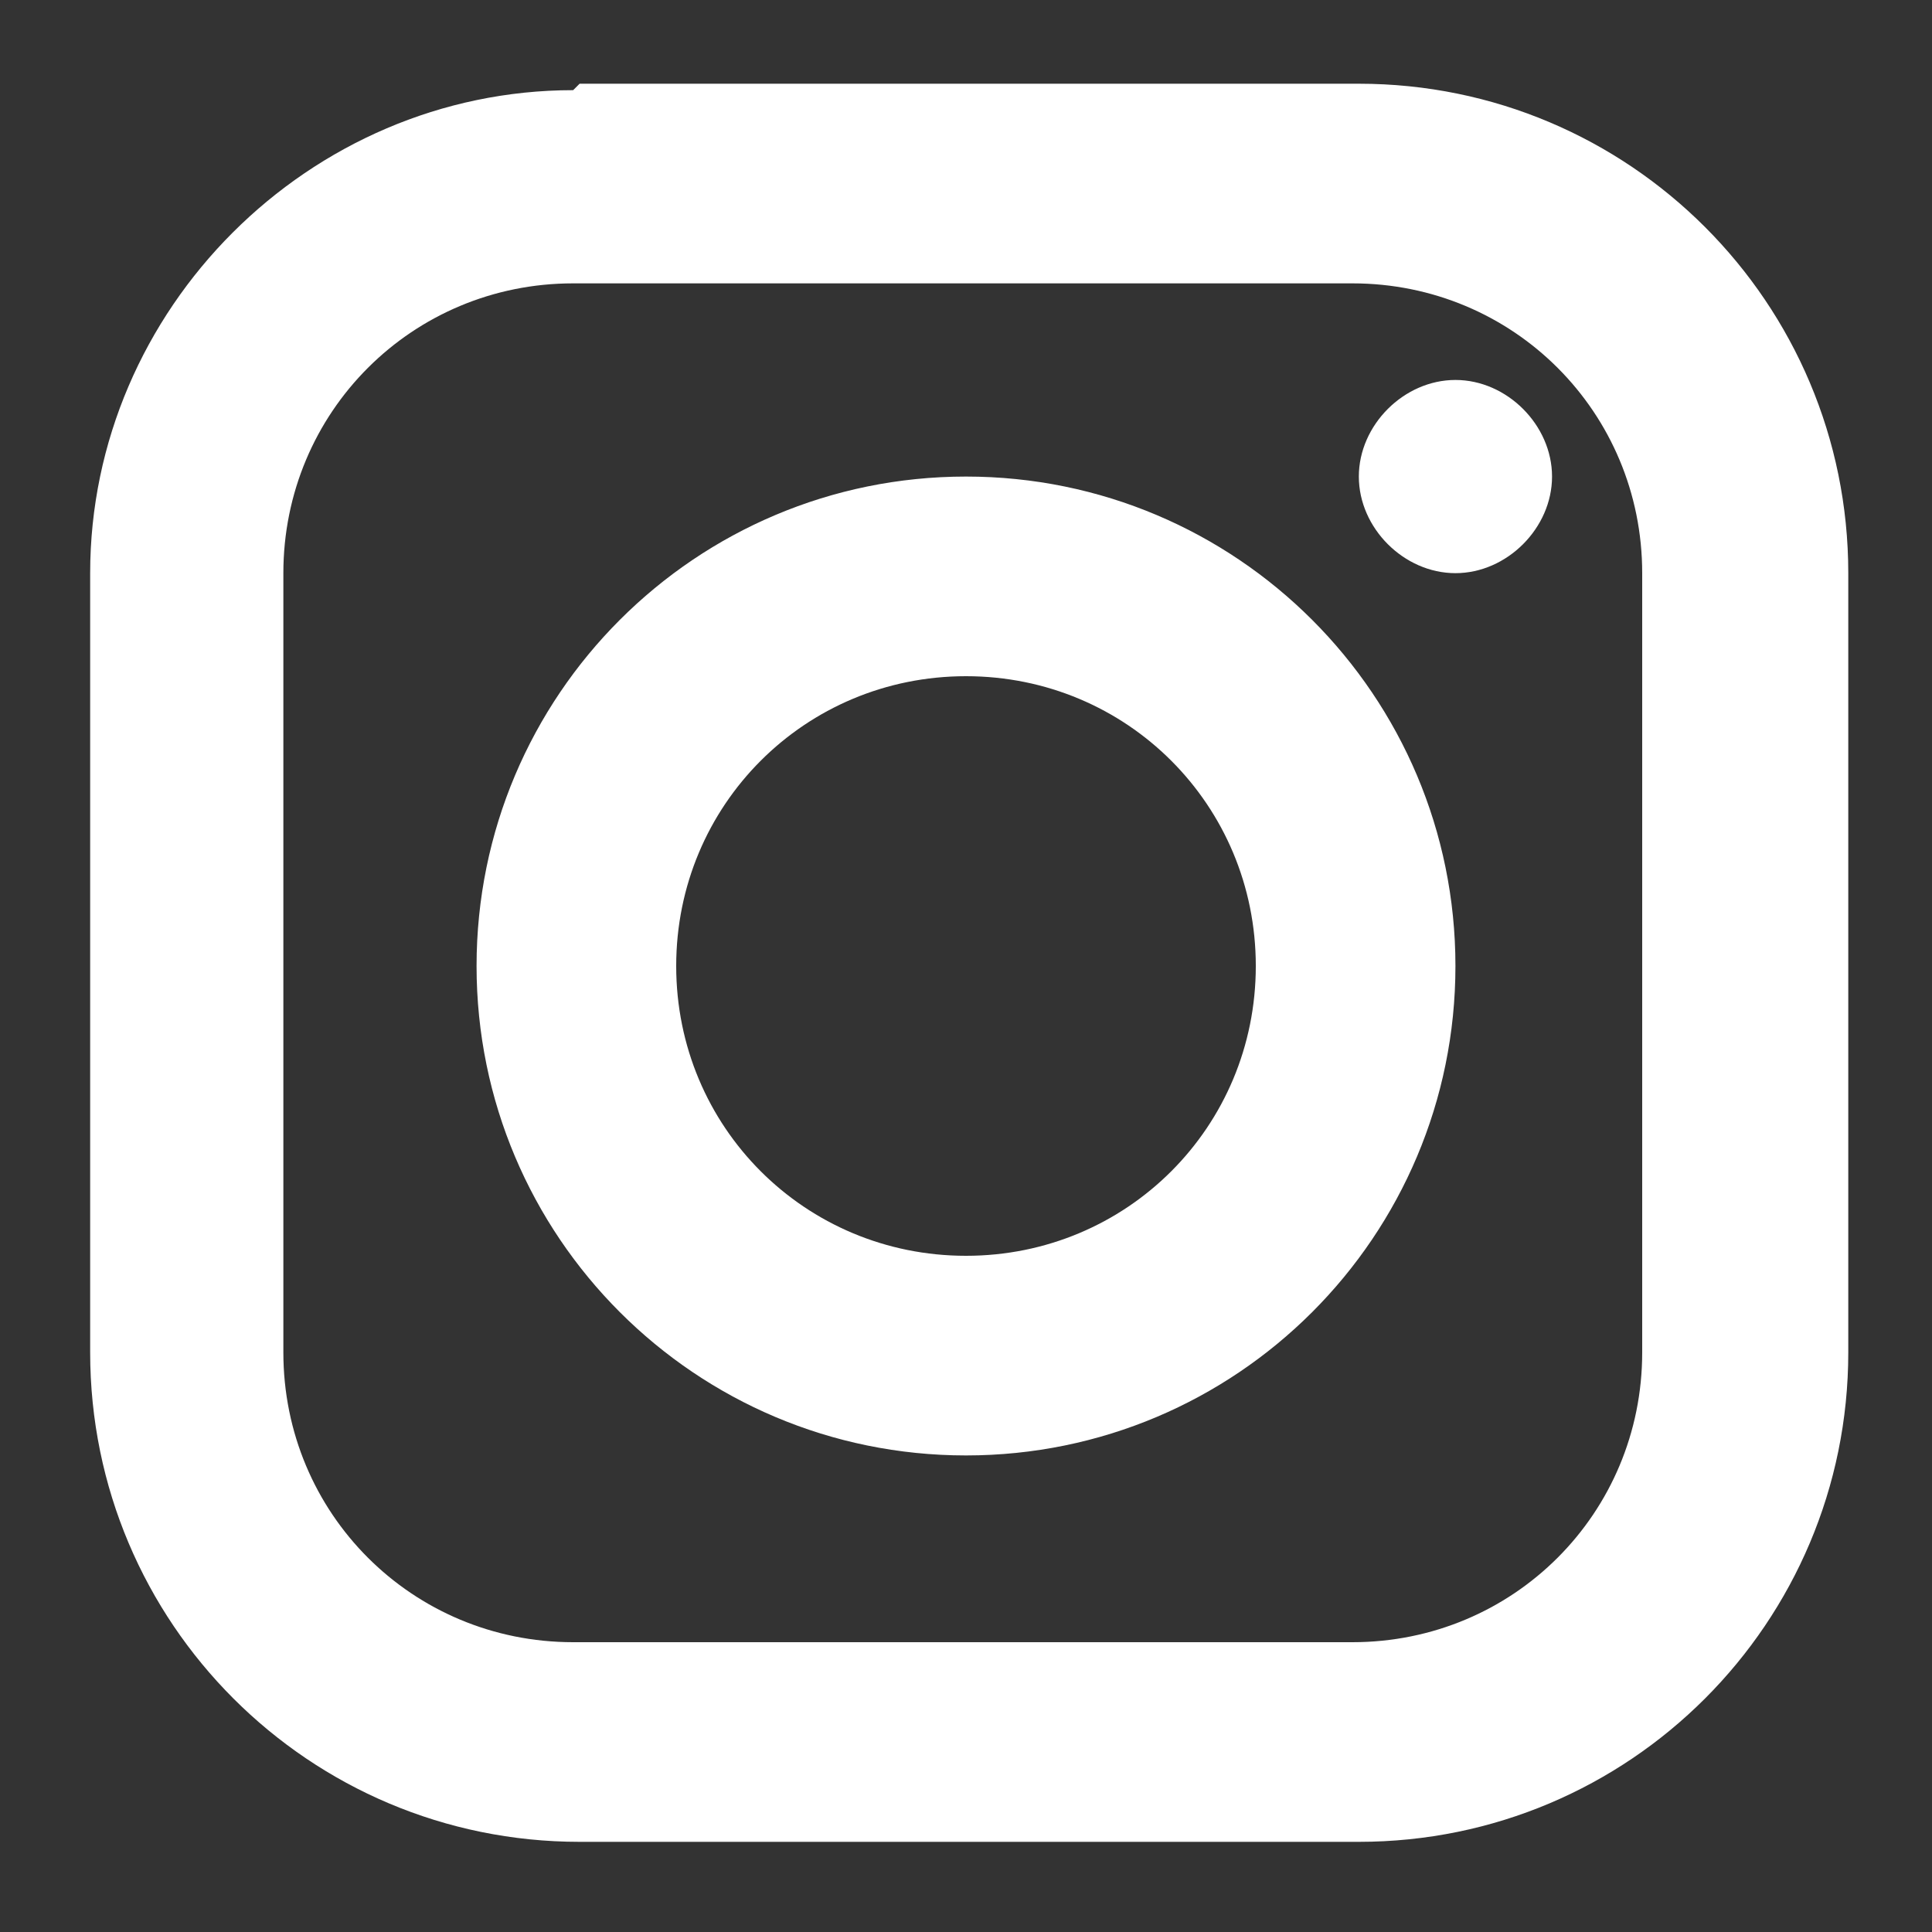 <?xml version="1.0" encoding="UTF-8"?>
<svg id="Layer_1" xmlns="http://www.w3.org/2000/svg" version="1.1" viewBox="0 0 30 30">
  <rect x="0" y="0" width="30" height="30" fill="#333333" stroke="none"/>
  <!-- Generator: Adobe Illustrator 29.0.1, SVG Export Plug-In . SVG Version: 2.1.0 Build 192)  -->
  <defs>
    <style>
      .st0 {
        fill: #fff;
      }
    </style>
  </defs>
  <path class="st0" d="M8.9,1.4C4.8,1.4,1.4,4.8,1.4,8.9v12.1c0,4.2,3.4,7.6,7.6,7.6h12.1c4.2,0,7.6-3.4,7.6-7.6v-12.1c0-4.2-3.4-7.6-7.6-7.6h-12.1ZM8.9,4.4h12.1c2.5,0,4.5,2,4.5,4.5v12.1c0,2.5-2,4.5-4.5,4.5h-12.1c-2.5,0-4.5-2-4.5-4.5v-12.1c0-2.5,2-4.5,4.5-4.5ZM22.6,5.9c-.8,0-1.5.7-1.5,1.5s.7,1.5,1.5,1.5,1.5-.7,1.5-1.5-.7-1.5-1.5-1.5ZM15,7.4c-4.2,0-7.6,3.4-7.6,7.6s3.4,7.6,7.6,7.6,7.6-3.4,7.6-7.6-3.4-7.6-7.6-7.6ZM15,10.5c2.5,0,4.5,2,4.5,4.5s-2,4.5-4.5,4.5-4.5-2-4.5-4.5,2-4.5,4.5-4.5Z"/>
</svg>